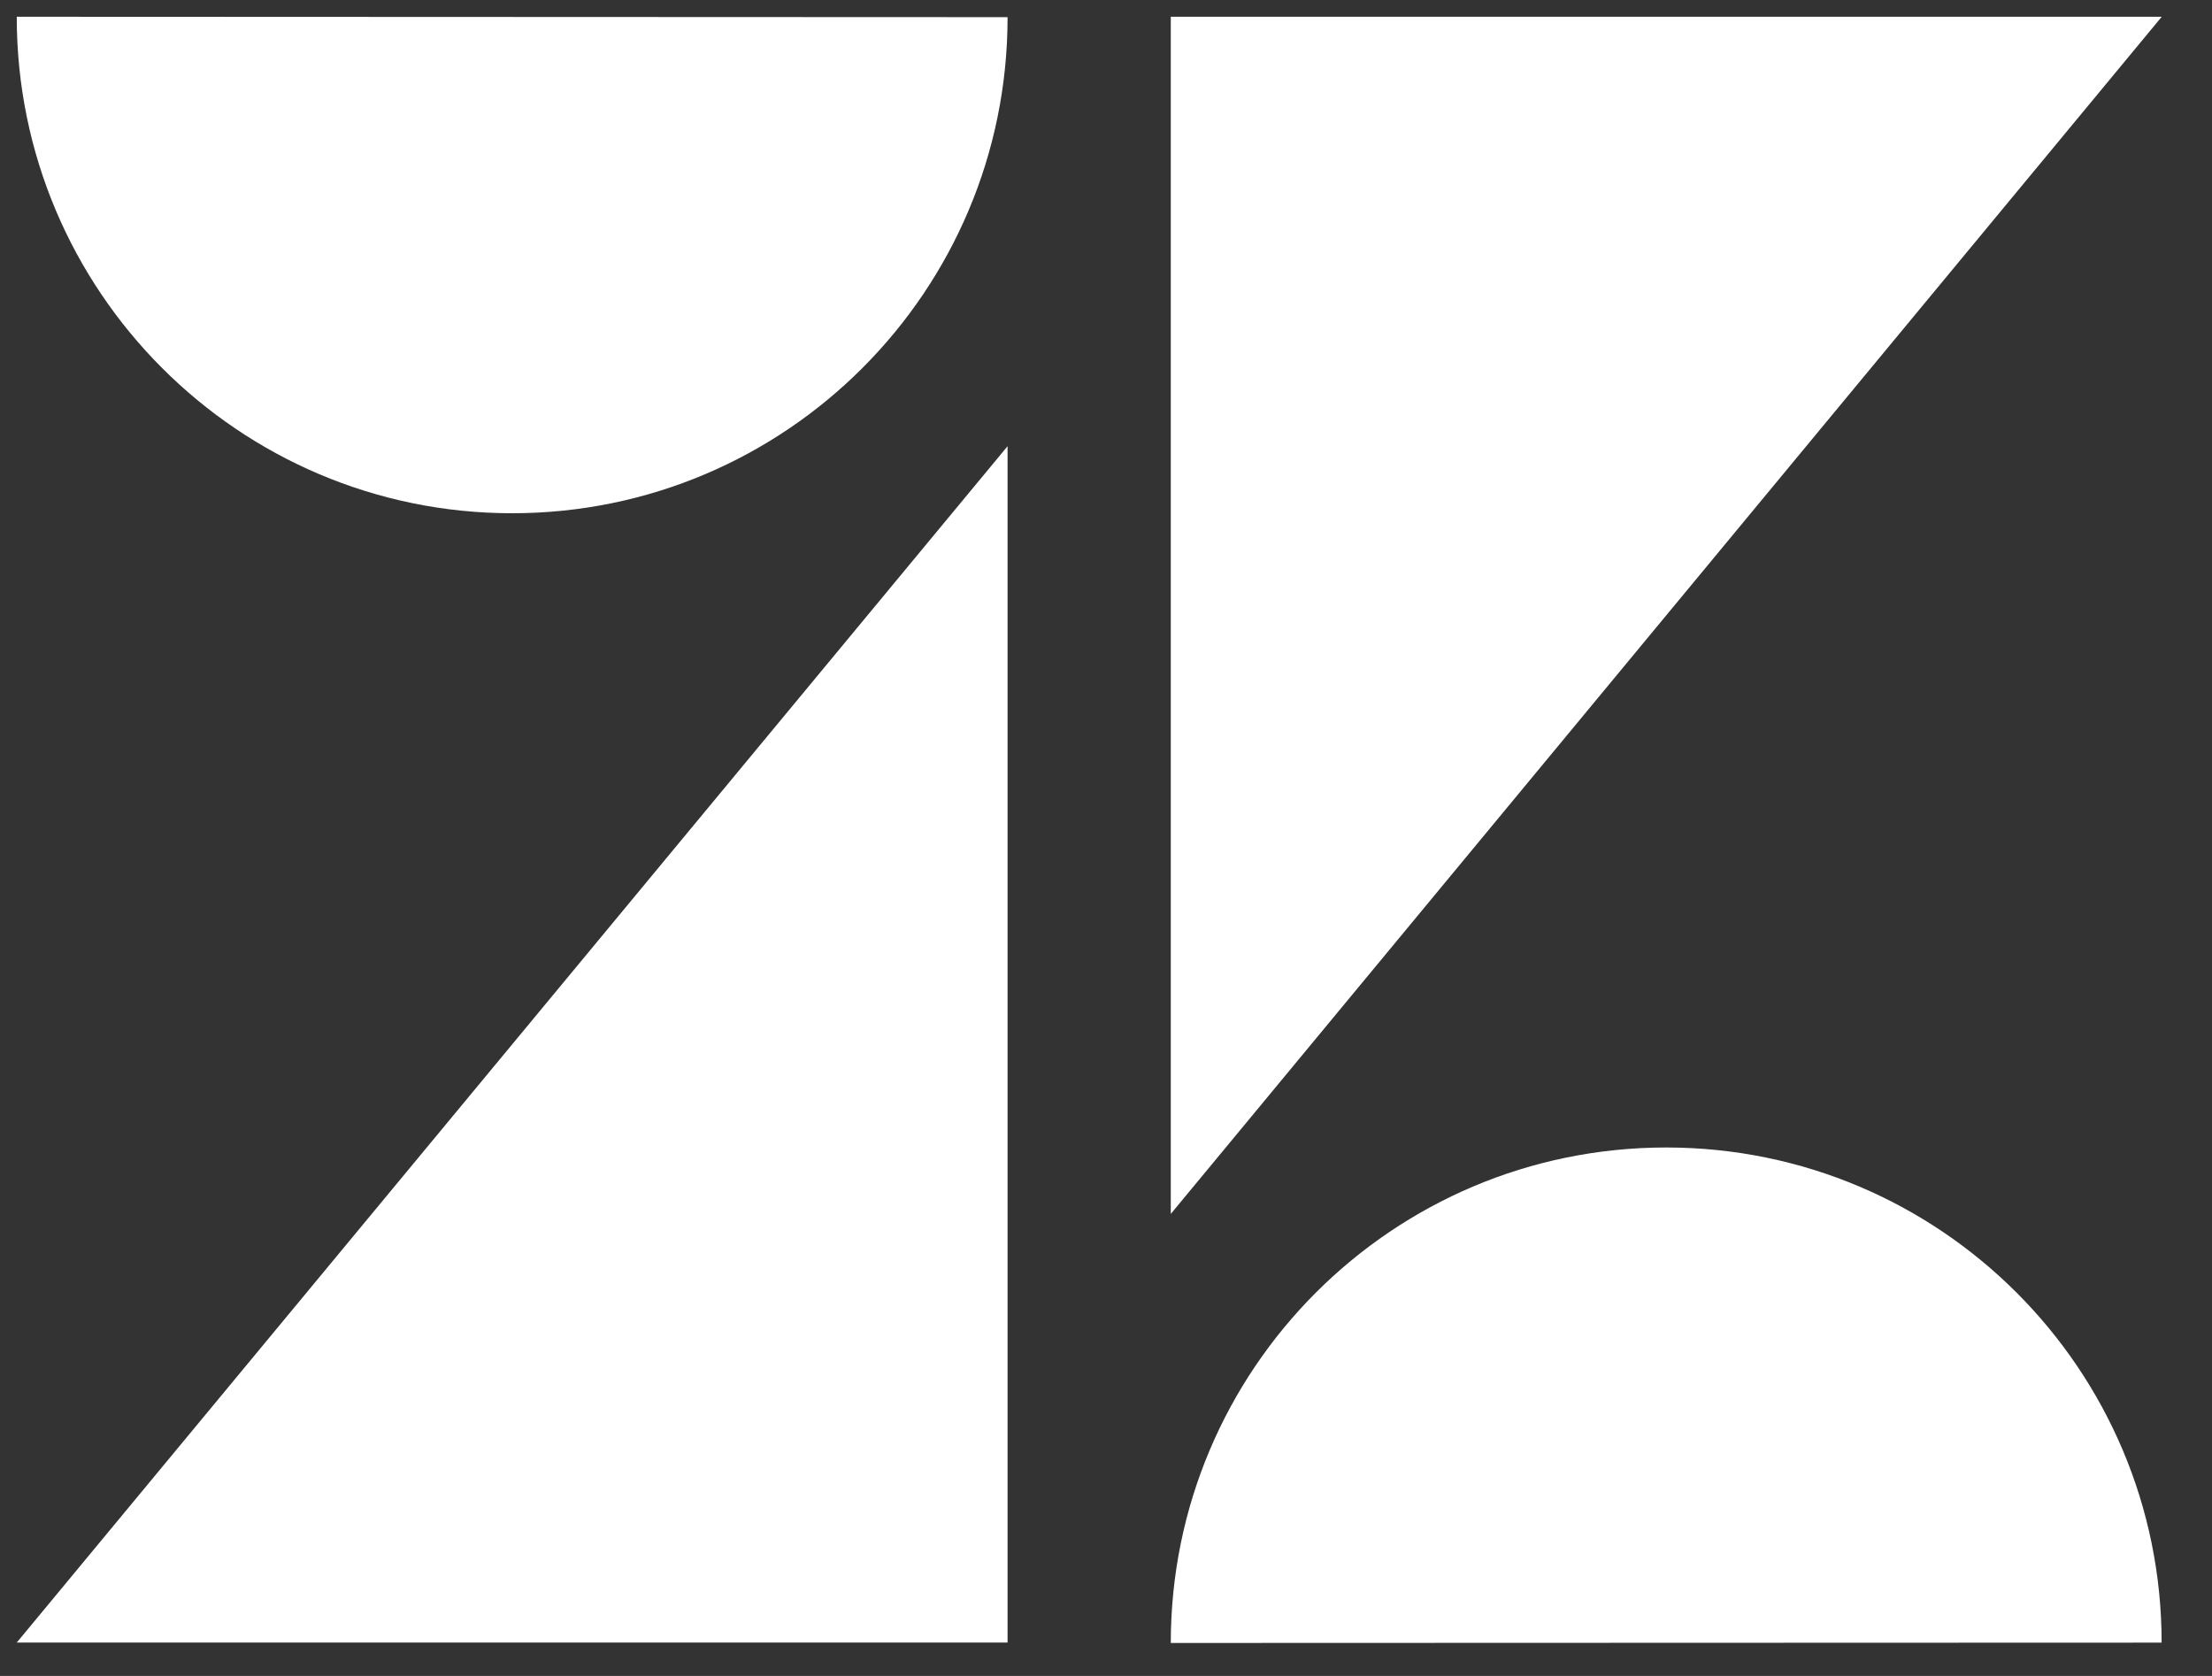 <svg xmlns="http://www.w3.org/2000/svg" xmlns:xlink="http://www.w3.org/1999/xlink" viewBox="0 0 66 50" fill="#fff"
     fill-rule="evenodd" stroke="#000" stroke-linecap="round" stroke-linejoin="round">
    <rect x="0" y="0" width="66" height="50" fill="#333333" stroke="none"/>
    <use xlink:href="#A" x=".5" y=".5"/>
    <symbol id="A" overflow="visible">
        <path d="M29.563 12.812v35.692H0zm0-12.8c.005 8.167-6.614 14.8-14.782 14.8S-.005 8.167 0 0zm4.87 48.504c0-8.164 6.618-14.782 14.782-14.782s14.782 6.618 14.782 14.772zm0-12.8V0H64z"
              stroke="none" fill="#ffffff" fill-rule="nonzero"/>
    </symbol>
</svg>